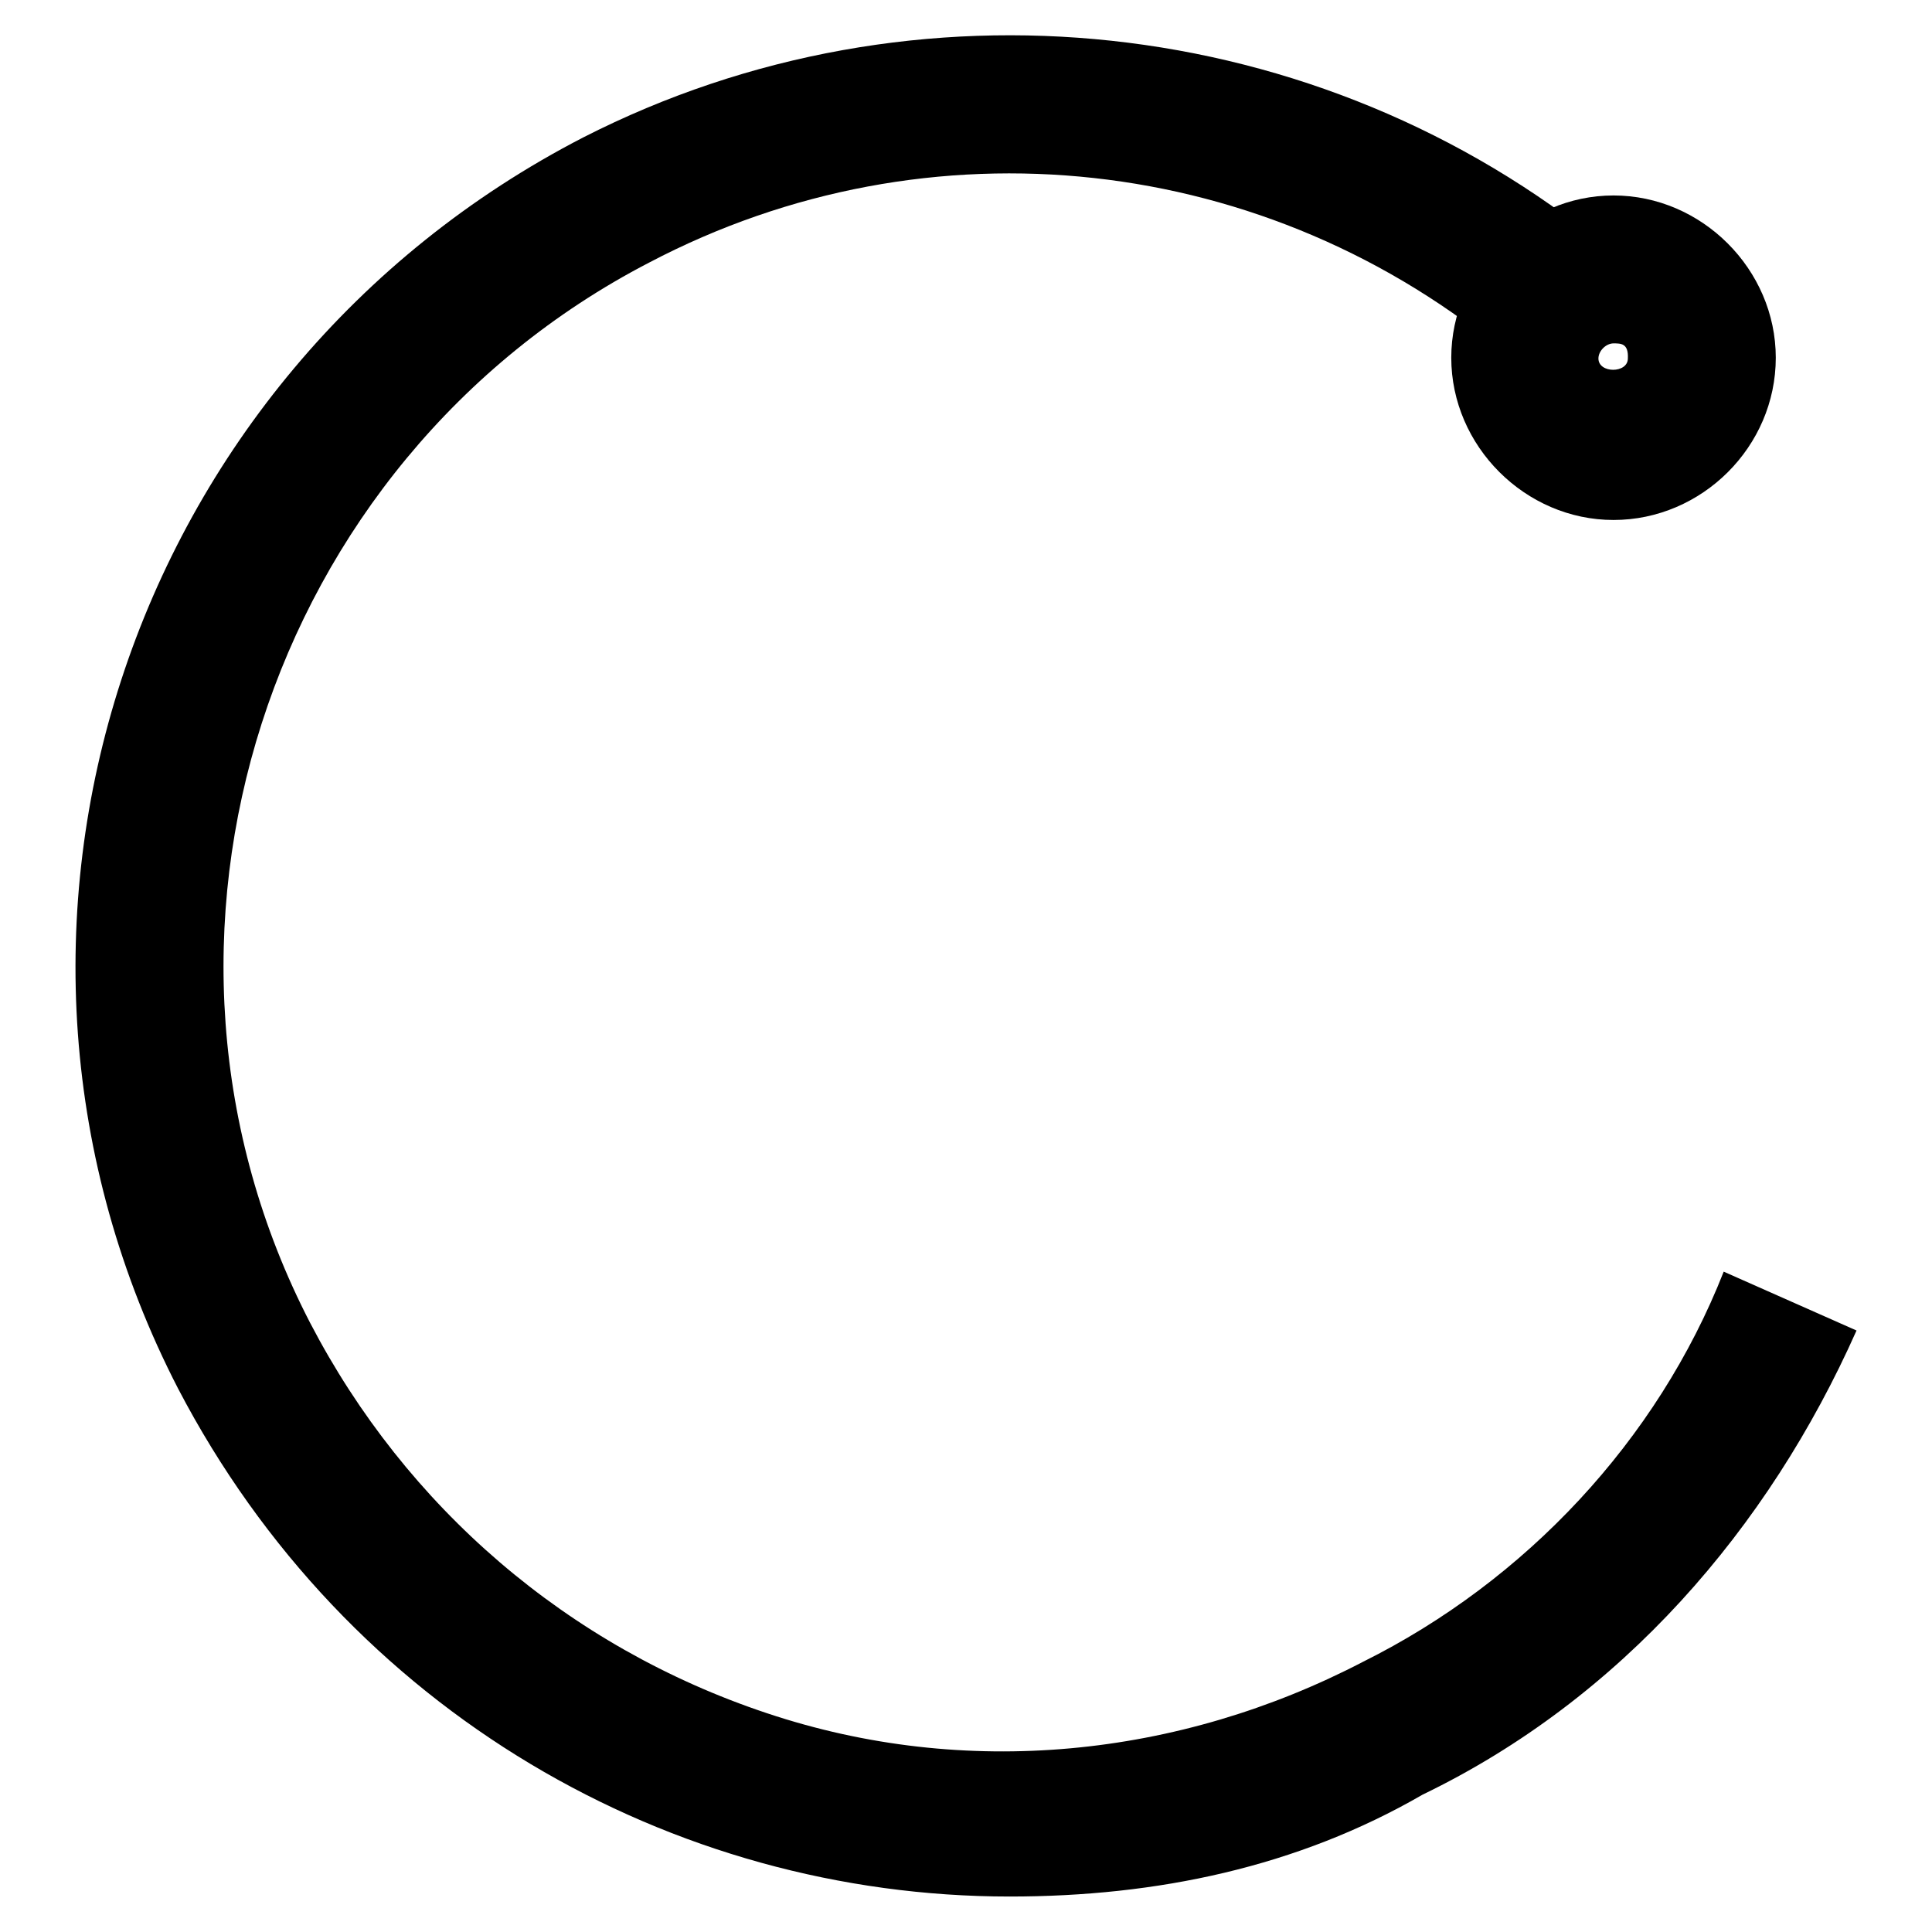 <?xml version="1.0" encoding="utf-8"?>
<!-- Svg Vector Icons : http://www.onlinewebfonts.com/icon -->
<!DOCTYPE svg PUBLIC "-//W3C//DTD SVG 1.1//EN" "http://www.w3.org/Graphics/SVG/1.1/DTD/svg11.dtd">
<svg version="1.1" xmlns="http://www.w3.org/2000/svg" xmlns:xlink="http://www.w3.org/1999/xlink" x="0px" y="0px" viewBox="0 0 256 256" enable-background="new 0 0 256 256" xml:space="preserve">
<g> <path fill="#000000" d="M133.8,251.3C89,251.3,46,226.9,23.6,184C-7.6,123.5,16.8,49.4,77.3,18.2c43.9-22.4,97.5-16.6,135.6,14.6 l-12.7,14.6C168,20.2,123.1,15.3,86,34.8c-50.7,26.3-71.2,89.7-44.9,140.5c12.7,24.4,34.1,42.9,60.5,51.7c26.3,8.8,54.6,5.9,79-6.8 c21.5-10.7,39-29.3,47.8-51.7l17.6,7.8c-11.7,26.3-31.2,48.8-57.5,61.5C171.9,247.4,153.3,251.3,133.8,251.3L133.8,251.3z"/> <path fill="#000000" d="M213.8,68.9c-11.7,0-21.5-9.8-21.5-21.5c0-11.7,9.8-21.5,21.5-21.5s21.5,9.8,21.5,21.5 C235.3,59.2,225.5,68.9,213.8,68.9z M213.8,45.5c-1,0-2,1-2,2c0,2,3.9,2,3.9,0C215.8,45.5,214.8,45.5,213.8,45.5z"/></g>
</svg>